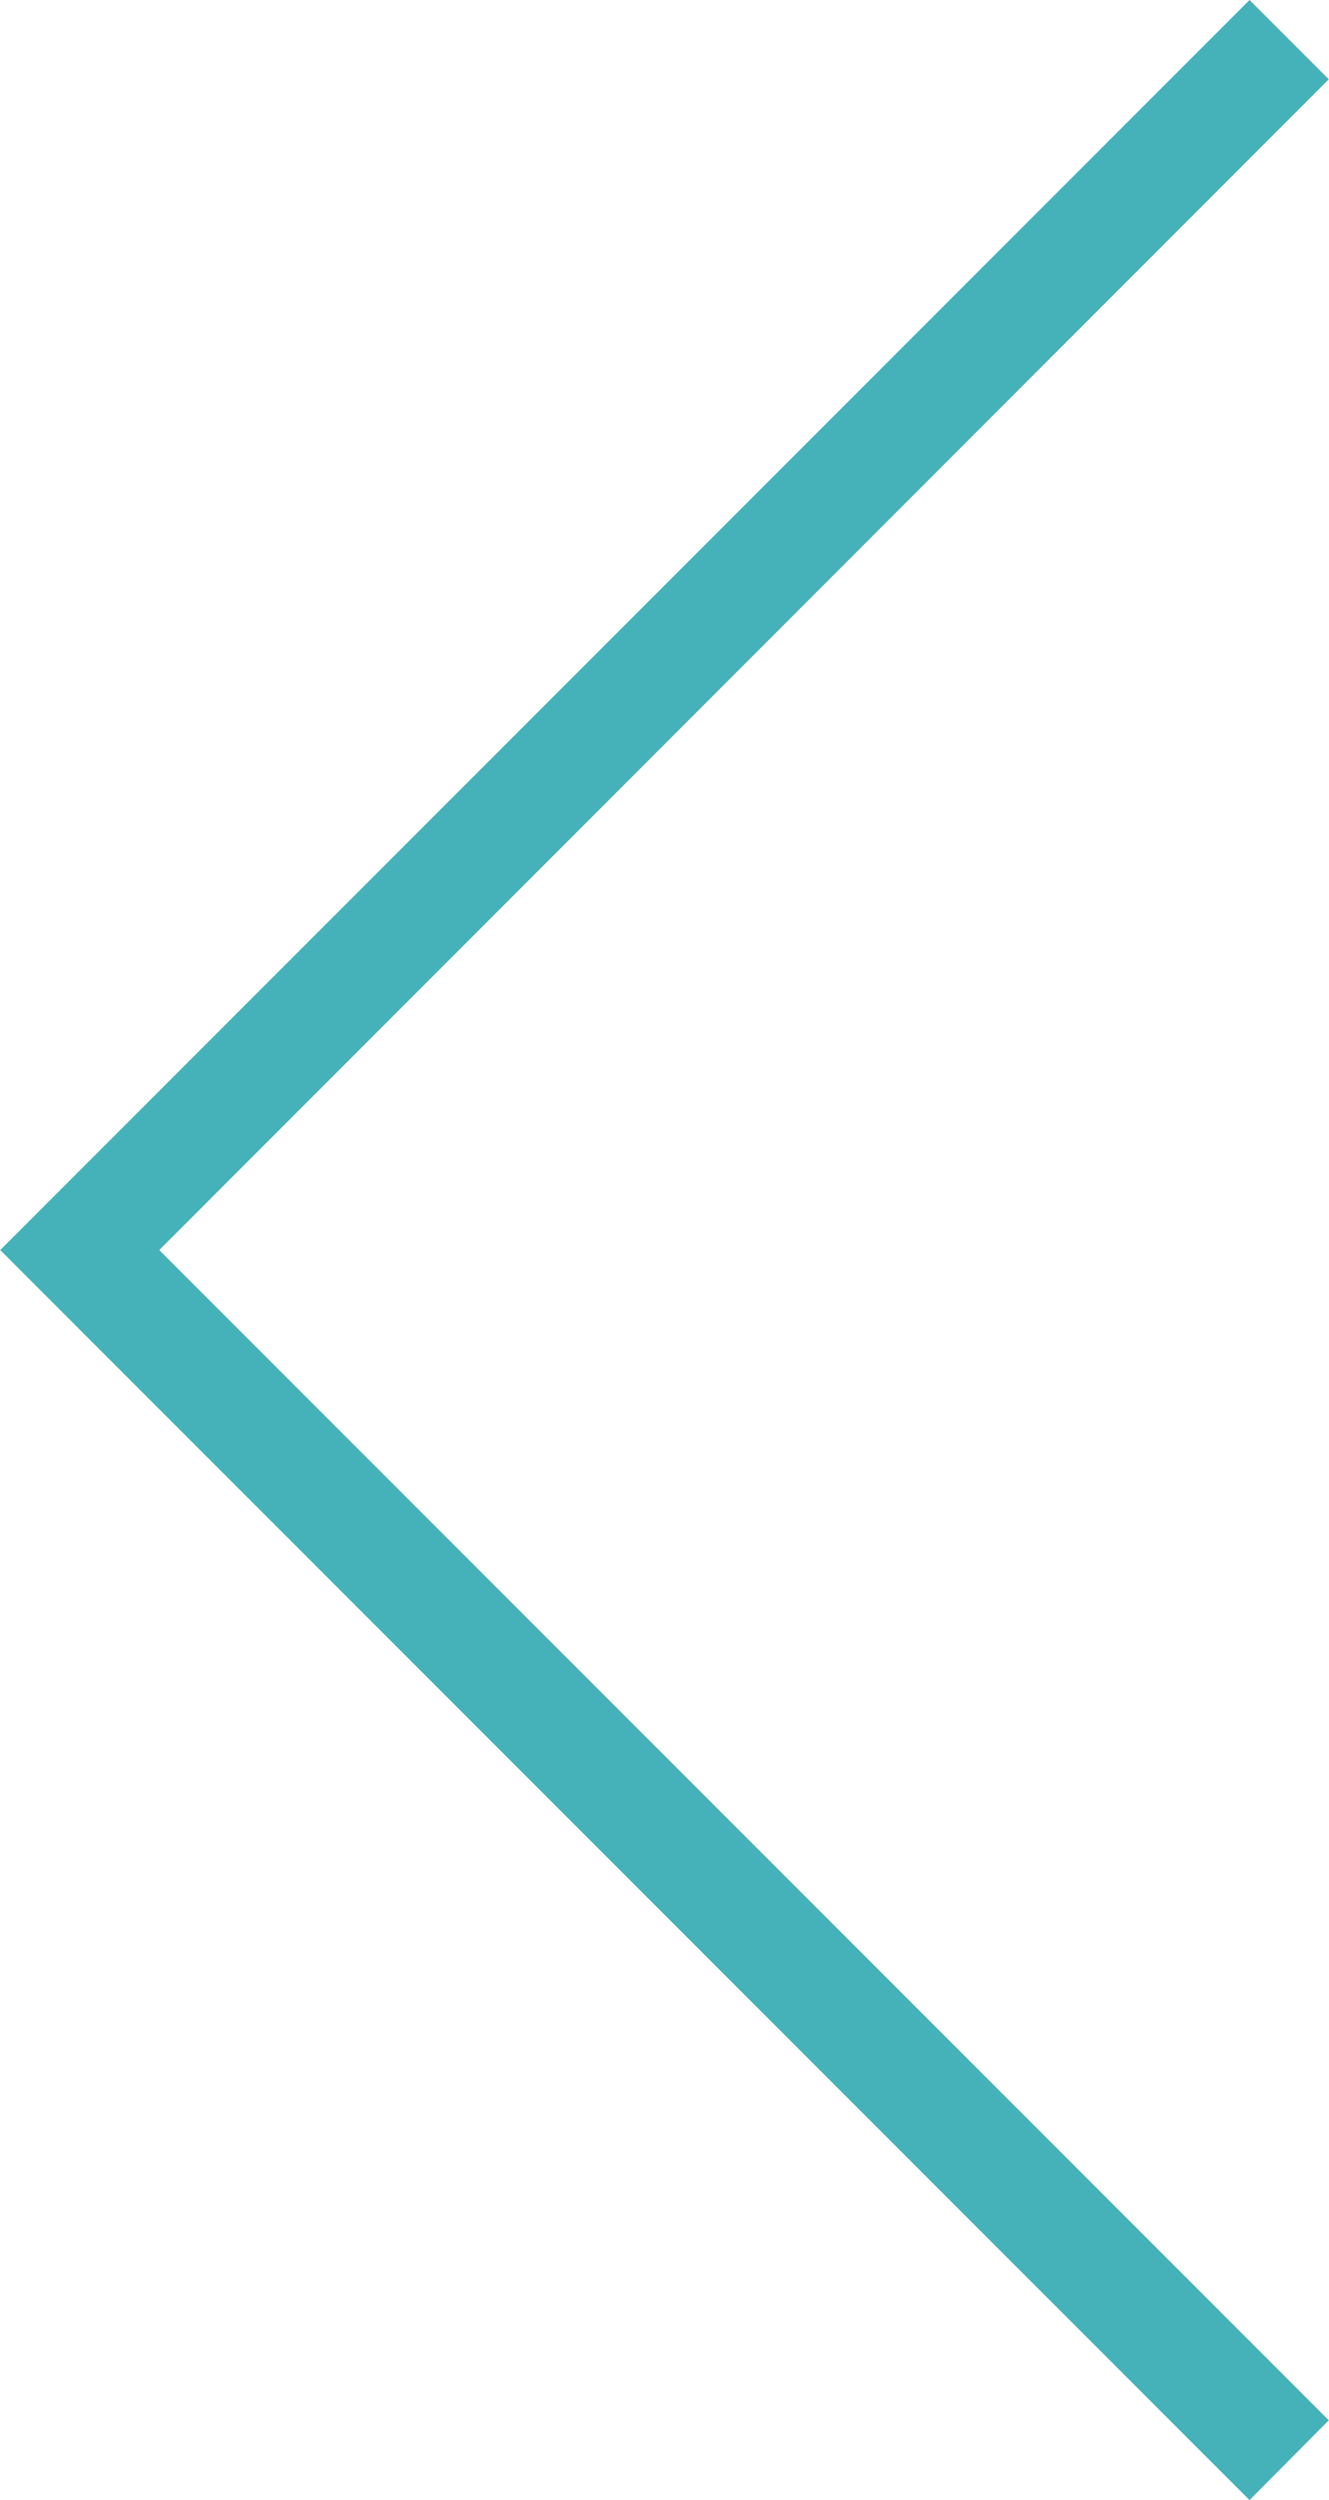 <?xml version="1.0" encoding="UTF-8"?><svg id="_レイヤー_2" xmlns="http://www.w3.org/2000/svg" width="8.34mm" height="15.68mm" viewBox="0 0 23.64 44.46"><defs><style>.cls-1{fill:#45b2b9;stroke-width:0px;}</style></defs><g id="_レイヤー_1-2"><polygon class="cls-1" points="22.23 44.46 23.64 43.04 2.83 22.23 23.64 1.41 22.23 0 0 22.23 22.23 44.46"/></g></svg>
